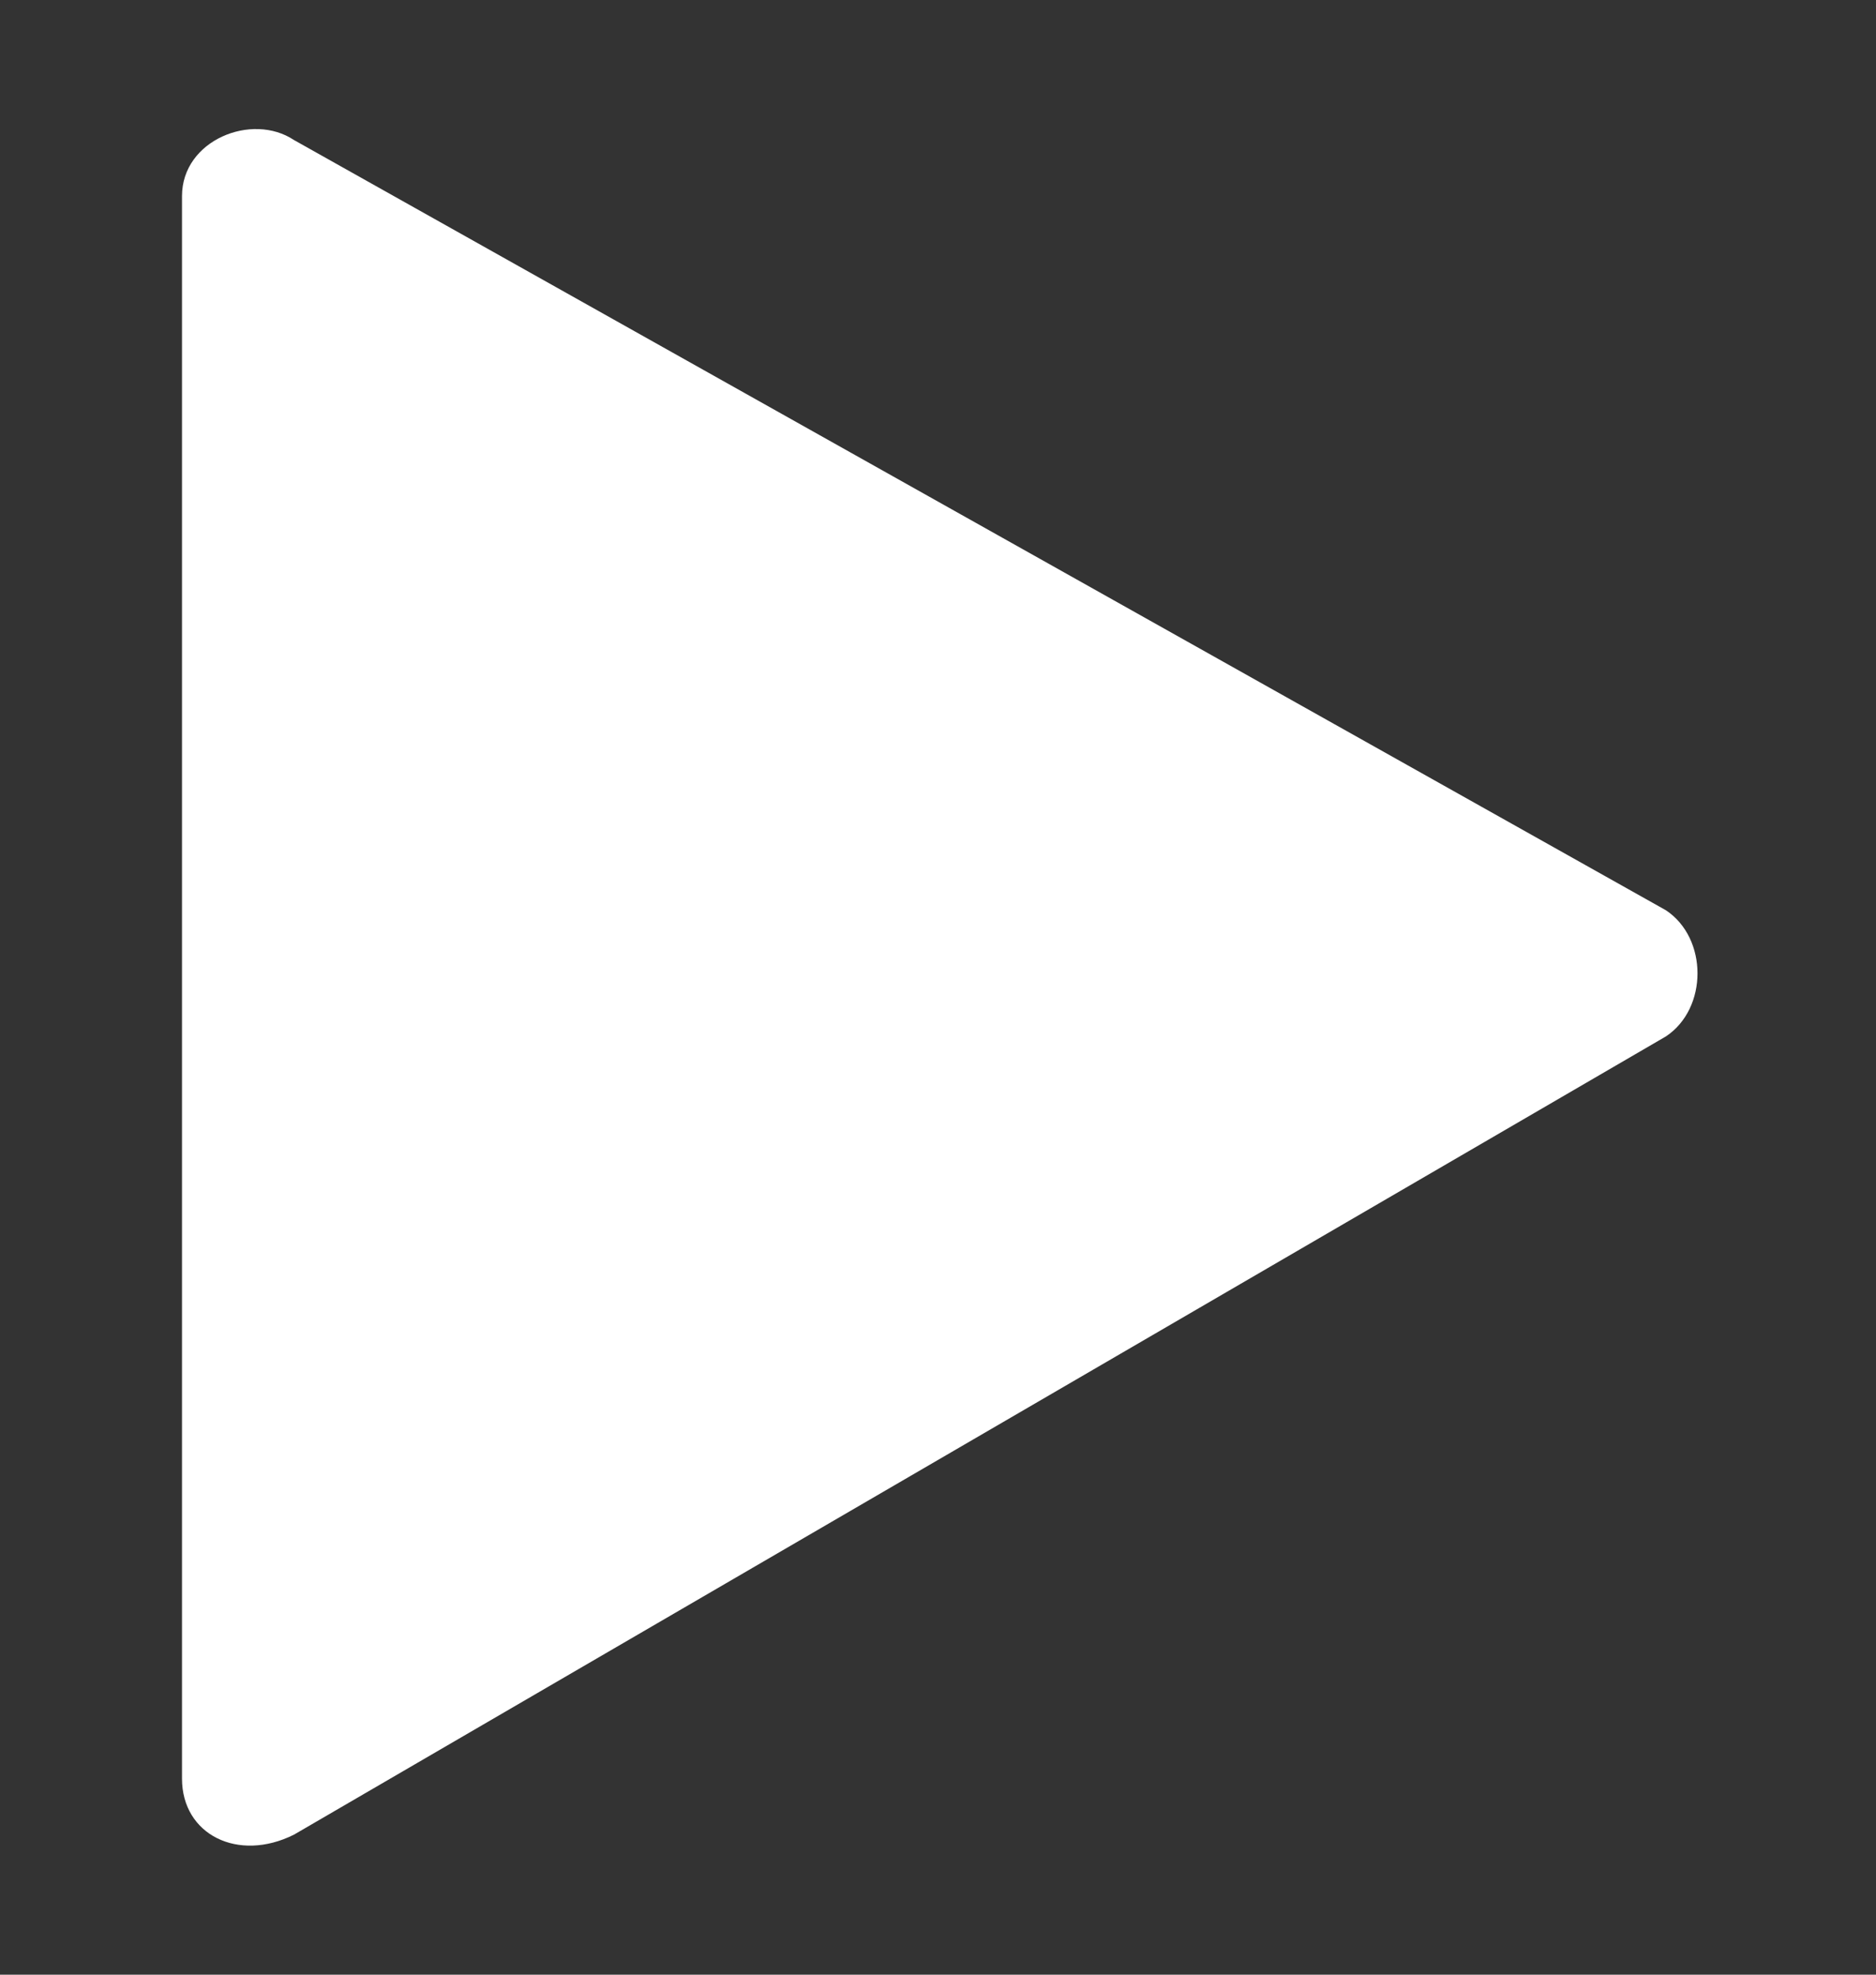 <?xml version="1.0" encoding="UTF-8"?>
<svg id="Layer_1" xmlns="http://www.w3.org/2000/svg" version="1.1" viewBox="0 0 13.4 14.1">
  <rect x="0" y="0" width="13.4" height="14.1" fill="#333333" stroke="none"/>
  <!-- Generator: Adobe Illustrator 29.5.1, SVG Export Plug-In . SVG Version: 2.1.0 Build 141)  -->
  <defs>
    <style>
      .st0 {
        fill: #fff;
      }
    </style>
  </defs>
  <path class="st0" d="M11.9,6.6L2.1,1c-.3-.2-.8,0-.8.4v11.3c0,.4.4.6.8.4l9.8-5.7c.3-.2.3-.7,0-.9L2.1,1c-.3-.2-.8,0-.8.4v11.3c0,.4.4.6.8.4l9.8-5.7c.3-.2.3-.7,0-.9Z"/>
</svg>